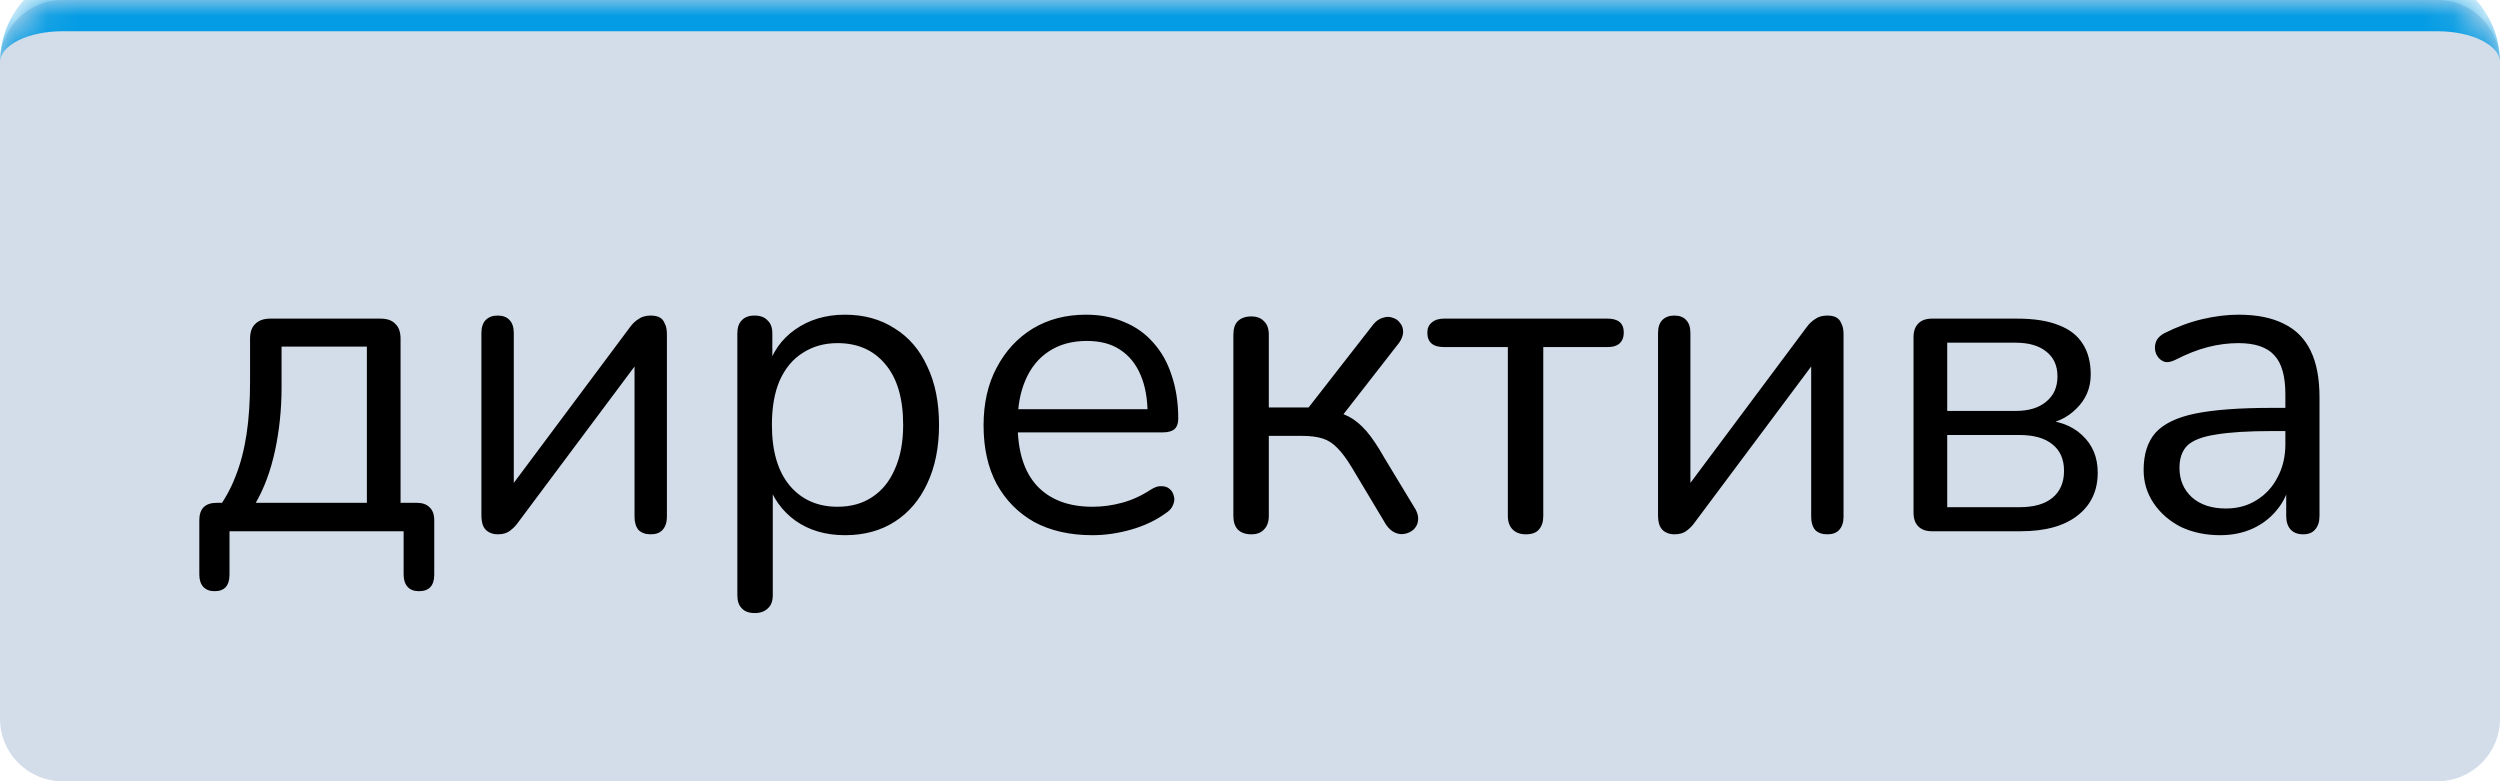 <?xml version="1.0" encoding="UTF-8"?> <svg xmlns="http://www.w3.org/2000/svg" width="80" height="25" viewBox="0 0 80 25" fill="none"> <mask id="path-1-inside-1_39_99" fill="white"> <path d="M0 2C0 0.895 0.895 0 2 0H78C79.105 0 80 0.895 80 2V23C80 24.105 79.105 25 78 25H2C0.895 25 0 24.105 0 23V2Z"></path> </mask> <path d="M0 2C0 0.895 0.895 0 2 0H78C79.105 0 80 0.895 80 2V23C80 24.105 79.105 25 78 25H2C0.895 25 0 24.105 0 23V2Z" fill="#265694" fill-opacity="0.2"></path> <path d="M0 2C0 0.343 1.343 -1 3 -1H77C78.657 -1 80 0.343 80 2C80 1.448 79.105 1 78 1H2C0.895 1 0 1.448 0 2ZM80 25H0H80ZM0 25V0V25ZM80 0V25V0Z" fill="#049CE4" mask="url(#path-1-inside-1_39_99)"></path> <path d="M6.868 18.918C6.709 18.918 6.588 18.871 6.504 18.778C6.42 18.685 6.378 18.554 6.378 18.386V16.65C6.378 16.277 6.565 16.09 6.938 16.09H7.61L6.938 16.328C7.19 15.992 7.391 15.628 7.54 15.236C7.699 14.835 7.815 14.387 7.89 13.892C7.965 13.397 8.002 12.833 8.002 12.198V10.84C8.002 10.625 8.058 10.467 8.17 10.364C8.282 10.252 8.441 10.196 8.646 10.196H12.174C12.389 10.196 12.547 10.252 12.65 10.364C12.762 10.467 12.818 10.625 12.818 10.84V16.608L12.3 16.09H13.336C13.513 16.09 13.649 16.137 13.742 16.23C13.845 16.323 13.896 16.463 13.896 16.65V18.386C13.896 18.741 13.733 18.918 13.406 18.918C13.247 18.918 13.126 18.871 13.042 18.778C12.958 18.685 12.916 18.554 12.916 18.386V17H7.344V18.386C7.344 18.741 7.185 18.918 6.868 18.918ZM8.184 16.09H11.74V11.092H9.01V12.394C9.01 13.094 8.94 13.771 8.8 14.424C8.66 15.068 8.455 15.623 8.184 16.09ZM15.923 17.098C15.82 17.098 15.727 17.075 15.643 17.028C15.569 16.991 15.508 16.925 15.461 16.832C15.424 16.739 15.405 16.622 15.405 16.482V10.658C15.405 10.471 15.452 10.331 15.545 10.238C15.639 10.145 15.764 10.098 15.923 10.098C16.091 10.098 16.217 10.145 16.301 10.238C16.395 10.331 16.441 10.471 16.441 10.658V15.922H16.091L20.165 10.462C20.24 10.359 20.328 10.275 20.431 10.21C20.534 10.135 20.665 10.098 20.823 10.098C20.935 10.098 21.029 10.117 21.103 10.154C21.178 10.191 21.234 10.257 21.271 10.35C21.318 10.434 21.341 10.551 21.341 10.7V16.538C21.341 16.715 21.294 16.855 21.201 16.958C21.117 17.051 20.991 17.098 20.823 17.098C20.655 17.098 20.524 17.051 20.431 16.958C20.347 16.855 20.305 16.715 20.305 16.538V11.26H20.655L16.567 16.734C16.502 16.827 16.418 16.911 16.315 16.986C16.222 17.061 16.091 17.098 15.923 17.098ZM24.155 19.618C23.968 19.618 23.828 19.567 23.735 19.464C23.642 19.371 23.595 19.231 23.595 19.044V10.672C23.595 10.485 23.642 10.345 23.735 10.252C23.828 10.149 23.964 10.098 24.141 10.098C24.328 10.098 24.468 10.149 24.561 10.252C24.664 10.345 24.715 10.485 24.715 10.672V12.002L24.561 11.806C24.71 11.274 25.004 10.854 25.443 10.546C25.891 10.229 26.423 10.07 27.039 10.07C27.646 10.07 28.173 10.215 28.621 10.504C29.078 10.784 29.428 11.19 29.671 11.722C29.923 12.245 30.049 12.87 30.049 13.598C30.049 14.317 29.923 14.942 29.671 15.474C29.428 15.997 29.083 16.403 28.635 16.692C28.187 16.981 27.655 17.126 27.039 17.126C26.423 17.126 25.896 16.972 25.457 16.664C25.018 16.347 24.72 15.927 24.561 15.404H24.729V19.044C24.729 19.231 24.678 19.371 24.575 19.464C24.472 19.567 24.332 19.618 24.155 19.618ZM26.801 16.216C27.23 16.216 27.599 16.113 27.907 15.908C28.224 15.703 28.467 15.404 28.635 15.012C28.812 14.62 28.901 14.149 28.901 13.598C28.901 12.749 28.71 12.1 28.327 11.652C27.954 11.204 27.445 10.98 26.801 10.98C26.381 10.98 26.012 11.083 25.695 11.288C25.378 11.484 25.13 11.778 24.953 12.17C24.785 12.553 24.701 13.029 24.701 13.598C24.701 14.438 24.892 15.087 25.275 15.544C25.658 15.992 26.166 16.216 26.801 16.216ZM34.96 17.126C34.241 17.126 33.62 16.986 33.098 16.706C32.584 16.417 32.183 16.011 31.894 15.488C31.614 14.965 31.474 14.34 31.474 13.612C31.474 12.903 31.614 12.287 31.894 11.764C32.174 11.232 32.556 10.817 33.042 10.518C33.536 10.219 34.106 10.07 34.75 10.07C35.207 10.07 35.618 10.149 35.982 10.308C36.346 10.457 36.654 10.677 36.906 10.966C37.167 11.255 37.363 11.605 37.494 12.016C37.634 12.427 37.704 12.889 37.704 13.402C37.704 13.551 37.662 13.663 37.578 13.738C37.494 13.803 37.372 13.836 37.214 13.836H32.342V13.094H36.948L36.724 13.276C36.724 12.772 36.649 12.347 36.5 12.002C36.35 11.647 36.131 11.377 35.842 11.19C35.562 11.003 35.207 10.91 34.778 10.91C34.302 10.91 33.896 11.022 33.56 11.246C33.233 11.461 32.986 11.764 32.818 12.156C32.65 12.539 32.566 12.987 32.566 13.5V13.584C32.566 14.443 32.771 15.096 33.182 15.544C33.602 15.992 34.194 16.216 34.96 16.216C35.277 16.216 35.59 16.174 35.898 16.09C36.215 16.006 36.523 15.866 36.822 15.67C36.952 15.586 37.069 15.549 37.172 15.558C37.284 15.558 37.372 15.591 37.438 15.656C37.503 15.712 37.545 15.787 37.564 15.88C37.592 15.964 37.582 16.057 37.536 16.16C37.498 16.263 37.419 16.351 37.298 16.426C36.99 16.65 36.626 16.823 36.206 16.944C35.786 17.065 35.37 17.126 34.96 17.126ZM40.042 17.098C39.855 17.098 39.71 17.047 39.608 16.944C39.514 16.841 39.468 16.697 39.468 16.51V10.714C39.468 10.518 39.514 10.373 39.608 10.28C39.71 10.177 39.855 10.126 40.042 10.126C40.219 10.126 40.354 10.177 40.448 10.28C40.55 10.373 40.602 10.518 40.602 10.714V13.038H41.876L43.948 10.378C44.041 10.266 44.144 10.196 44.256 10.168C44.368 10.131 44.47 10.131 44.564 10.168C44.666 10.196 44.746 10.252 44.802 10.336C44.867 10.411 44.9 10.504 44.9 10.616C44.9 10.728 44.858 10.845 44.774 10.966L42.8 13.5L42.478 13.136C42.739 13.164 42.968 13.229 43.164 13.332C43.36 13.435 43.546 13.589 43.724 13.794C43.901 13.999 44.092 14.284 44.298 14.648L45.306 16.314C45.371 16.445 45.394 16.561 45.376 16.664C45.366 16.767 45.32 16.86 45.236 16.944C45.152 17.019 45.054 17.065 44.942 17.084C44.839 17.103 44.736 17.089 44.634 17.042C44.531 16.995 44.438 16.911 44.354 16.79L43.248 14.942C43.089 14.681 42.94 14.48 42.8 14.34C42.66 14.191 42.501 14.088 42.324 14.032C42.146 13.976 41.927 13.948 41.666 13.948H40.602V16.51C40.602 16.697 40.55 16.841 40.448 16.944C40.354 17.047 40.219 17.098 40.042 17.098ZM48.825 17.098C48.648 17.098 48.508 17.047 48.405 16.944C48.302 16.841 48.251 16.697 48.251 16.51V11.106H46.207C45.852 11.106 45.675 10.952 45.675 10.644C45.675 10.504 45.721 10.397 45.815 10.322C45.908 10.238 46.039 10.196 46.207 10.196H51.443C51.788 10.196 51.961 10.345 51.961 10.644C51.961 10.793 51.914 10.91 51.821 10.994C51.737 11.069 51.611 11.106 51.443 11.106H49.385V16.51C49.385 16.697 49.338 16.841 49.245 16.944C49.161 17.047 49.021 17.098 48.825 17.098ZM53.575 17.098C53.473 17.098 53.38 17.075 53.295 17.028C53.221 16.991 53.16 16.925 53.114 16.832C53.076 16.739 53.057 16.622 53.057 16.482V10.658C53.057 10.471 53.104 10.331 53.197 10.238C53.291 10.145 53.417 10.098 53.575 10.098C53.743 10.098 53.87 10.145 53.953 10.238C54.047 10.331 54.093 10.471 54.093 10.658V15.922H53.743L57.818 10.462C57.892 10.359 57.981 10.275 58.084 10.21C58.186 10.135 58.317 10.098 58.475 10.098C58.587 10.098 58.681 10.117 58.755 10.154C58.83 10.191 58.886 10.257 58.923 10.35C58.97 10.434 58.993 10.551 58.993 10.7V16.538C58.993 16.715 58.947 16.855 58.853 16.958C58.77 17.051 58.644 17.098 58.475 17.098C58.307 17.098 58.177 17.051 58.084 16.958C57.999 16.855 57.958 16.715 57.958 16.538V11.26H58.307L54.219 16.734C54.154 16.827 54.07 16.911 53.968 16.986C53.874 17.061 53.743 17.098 53.575 17.098ZM61.821 17C61.635 17 61.49 16.949 61.387 16.846C61.285 16.743 61.233 16.599 61.233 16.412V10.784C61.233 10.597 61.285 10.453 61.387 10.35C61.49 10.247 61.635 10.196 61.821 10.196H64.551C65.093 10.196 65.536 10.266 65.881 10.406C66.227 10.537 66.483 10.737 66.651 11.008C66.819 11.269 66.903 11.596 66.903 11.988C66.903 12.417 66.749 12.781 66.441 13.08C66.143 13.379 65.751 13.556 65.265 13.612V13.43C65.844 13.449 66.297 13.612 66.623 13.92C66.959 14.228 67.127 14.629 67.127 15.124C67.127 15.703 66.913 16.16 66.483 16.496C66.054 16.832 65.447 17 64.663 17H61.821ZM62.311 16.23H64.621C65.079 16.23 65.429 16.132 65.671 15.936C65.923 15.731 66.049 15.441 66.049 15.068C66.049 14.695 65.923 14.41 65.671 14.214C65.429 14.018 65.079 13.92 64.621 13.92H62.311V16.23ZM62.311 13.15H64.495C64.915 13.15 65.242 13.052 65.475 12.856C65.718 12.66 65.839 12.389 65.839 12.044C65.839 11.699 65.718 11.433 65.475 11.246C65.242 11.059 64.915 10.966 64.495 10.966H62.311V13.15ZM71.046 17.126C70.579 17.126 70.159 17.037 69.785 16.86C69.421 16.673 69.132 16.421 68.918 16.104C68.703 15.787 68.596 15.432 68.596 15.04C68.596 14.536 68.722 14.139 68.974 13.85C69.235 13.561 69.659 13.355 70.248 13.234C70.845 13.113 71.657 13.052 72.683 13.052H73.314V13.794H72.698C71.942 13.794 71.344 13.831 70.906 13.906C70.476 13.971 70.173 14.088 69.996 14.256C69.828 14.424 69.743 14.662 69.743 14.97C69.743 15.353 69.874 15.665 70.135 15.908C70.406 16.151 70.77 16.272 71.228 16.272C71.601 16.272 71.927 16.183 72.207 16.006C72.497 15.829 72.721 15.586 72.879 15.278C73.047 14.97 73.132 14.615 73.132 14.214V12.618C73.132 12.039 73.015 11.624 72.781 11.372C72.548 11.111 72.165 10.98 71.633 10.98C71.307 10.98 70.98 11.022 70.653 11.106C70.327 11.19 69.981 11.325 69.618 11.512C69.487 11.577 69.375 11.601 69.281 11.582C69.188 11.554 69.114 11.503 69.058 11.428C69.001 11.353 68.969 11.269 68.96 11.176C68.95 11.073 68.969 10.975 69.016 10.882C69.072 10.789 69.156 10.714 69.267 10.658C69.678 10.453 70.084 10.303 70.486 10.21C70.887 10.117 71.269 10.07 71.633 10.07C72.222 10.07 72.707 10.168 73.09 10.364C73.472 10.551 73.757 10.84 73.944 11.232C74.13 11.615 74.224 12.109 74.224 12.716V16.51C74.224 16.697 74.177 16.841 74.084 16.944C73.999 17.047 73.874 17.098 73.706 17.098C73.528 17.098 73.393 17.047 73.299 16.944C73.206 16.841 73.159 16.697 73.159 16.51V15.418H73.285C73.211 15.773 73.066 16.076 72.852 16.328C72.646 16.58 72.389 16.776 72.082 16.916C71.773 17.056 71.428 17.126 71.046 17.126Z" fill="black"></path> </svg> 